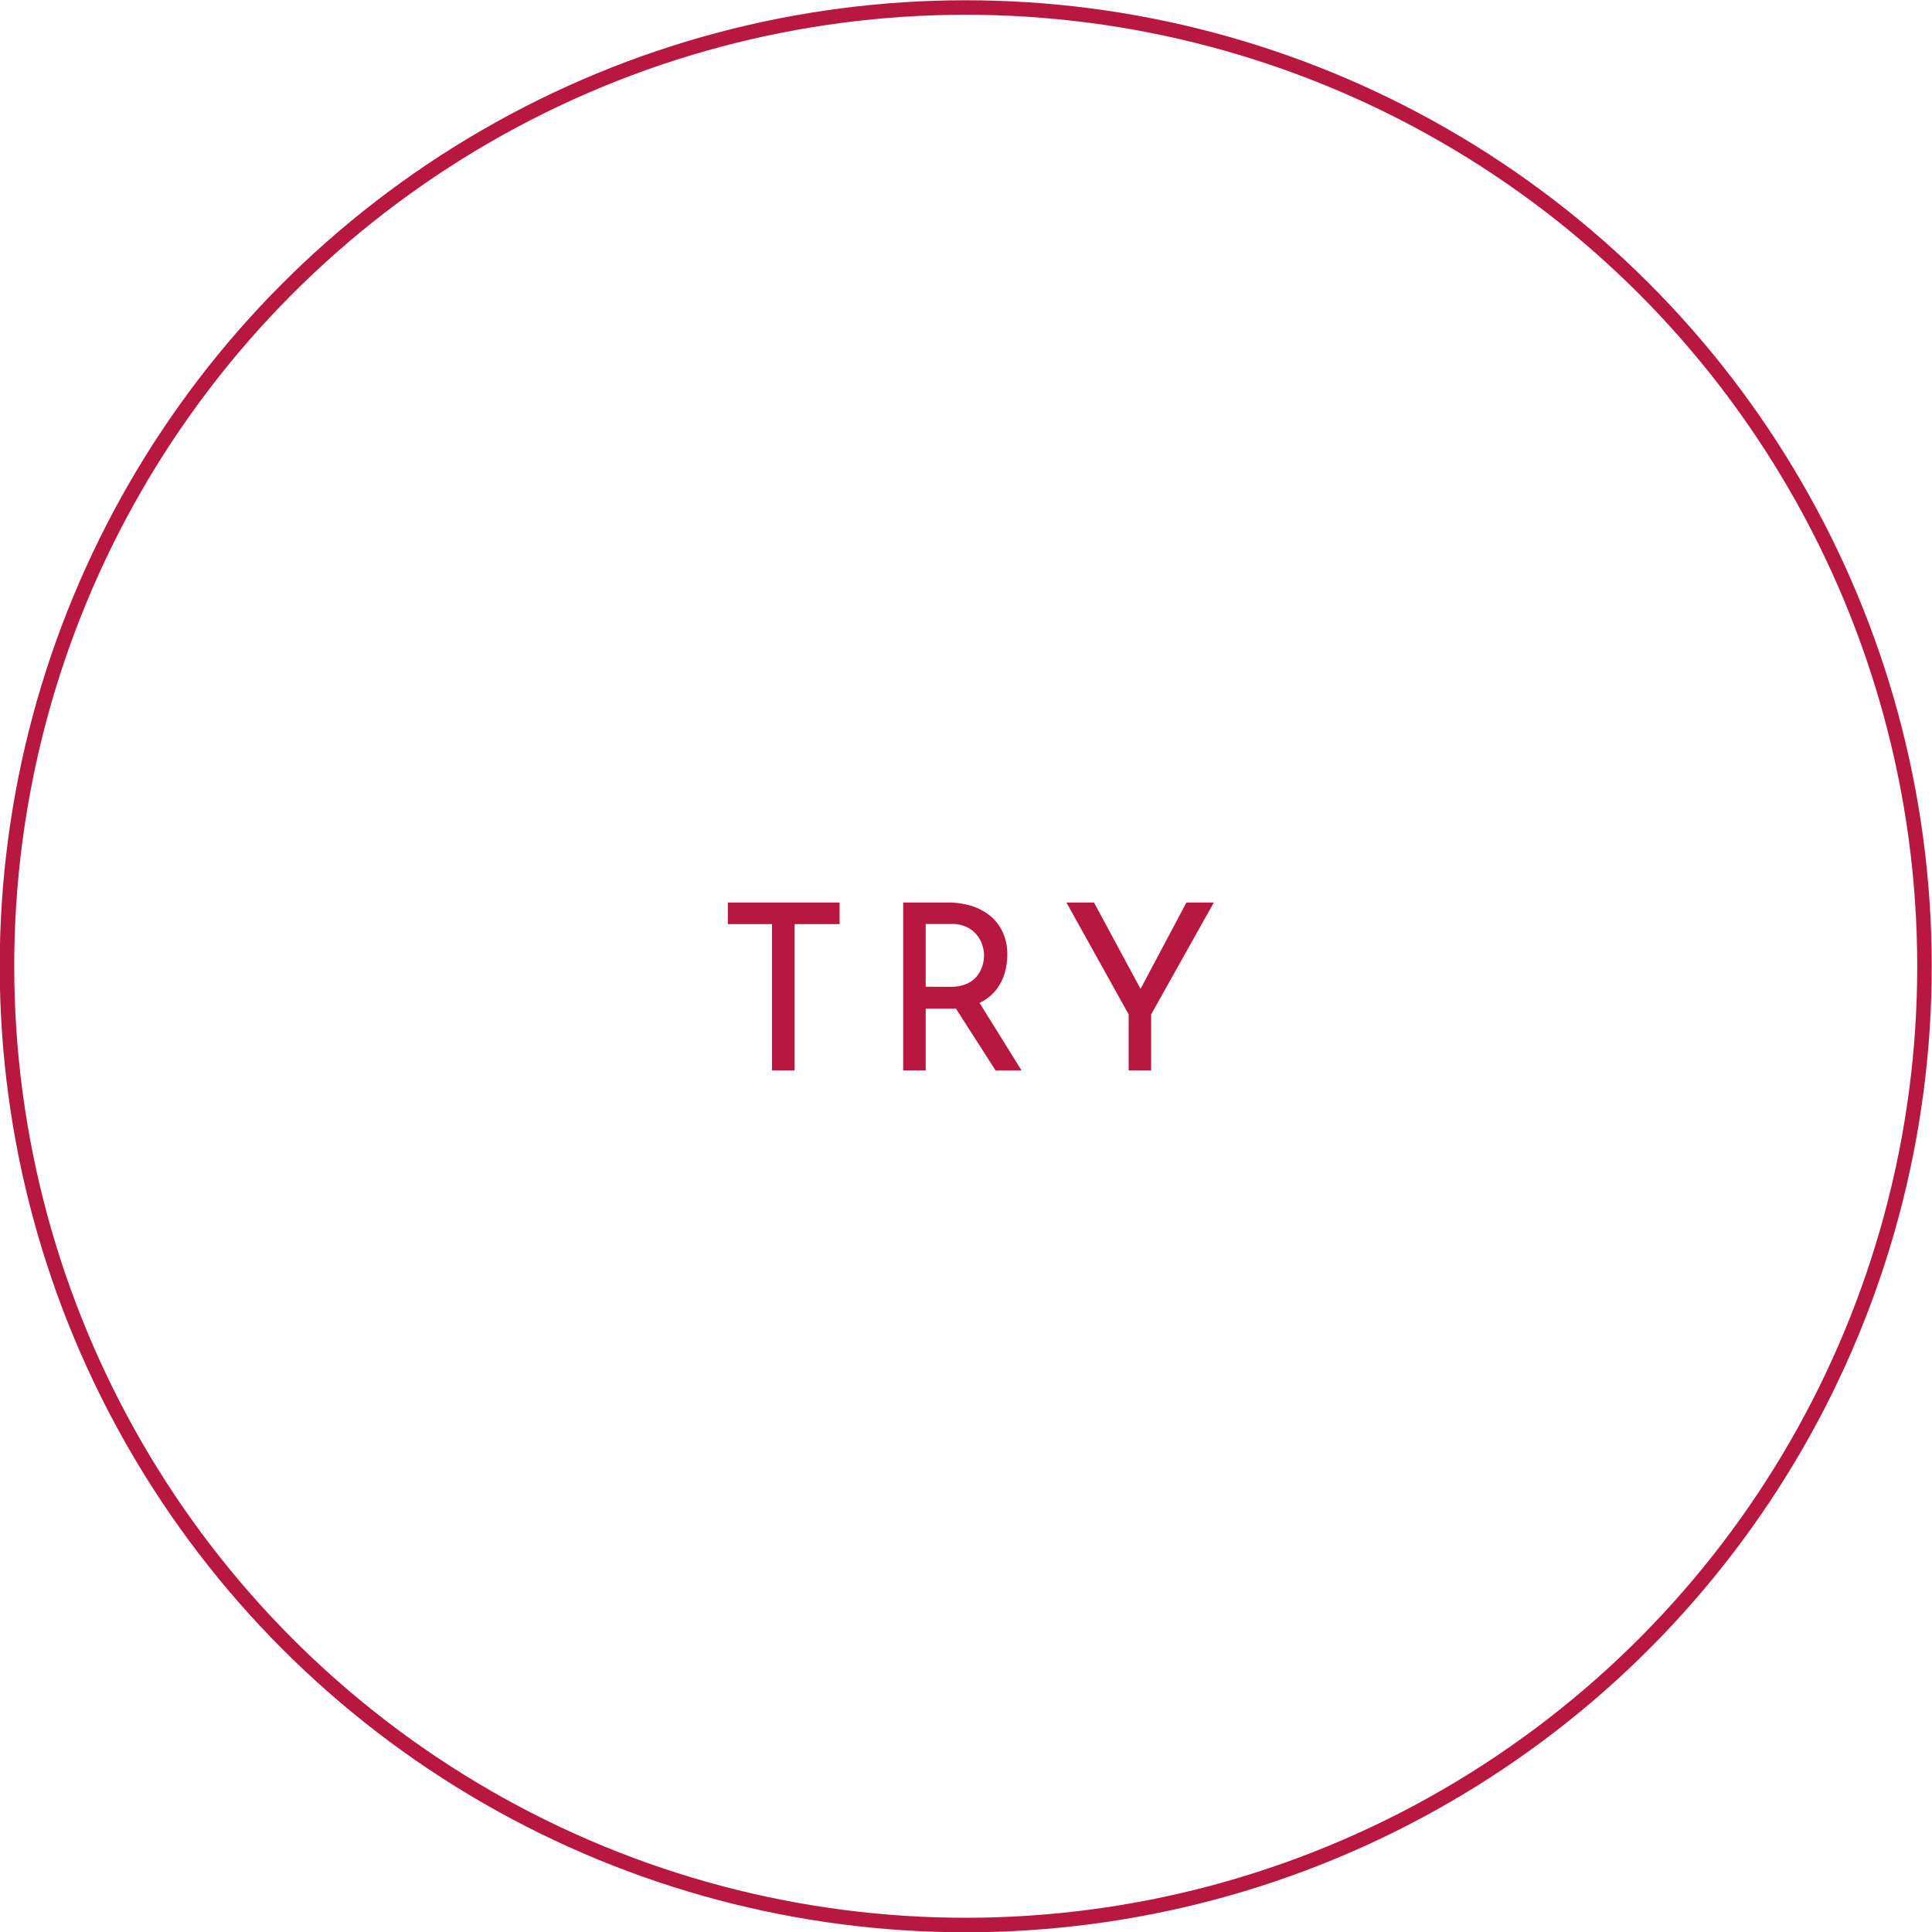 <svg height="133.109" width="133.109" xmlns="http://www.w3.org/2000/svg" xmlns:xlink="http://www.w3.org/1999/xlink"><clipPath id="a"><path d="m0 0h133.109v133.109h-133.109z"/></clipPath><path d="m50.146 62.181h7.7v1.488h-3.1v10.08h-1.56v-10.08h-3.04z" fill="#b8183f"/><g clip-path="url(#a)"><path d="m65.3 62.181a5.427 5.427 0 0 1 1.623.232 3.779 3.779 0 0 1 1.3.688 3.165 3.165 0 0 1 .864 1.128 3.593 3.593 0 0 1 .312 1.536 4.558 4.558 0 0 1 -.2 1.344 3.354 3.354 0 0 1 -.655 1.192 3.29 3.29 0 0 1 -1.2.864 4.582 4.582 0 0 1 -1.848.328h-1.718v4.256h-1.552v-11.568zm.16 5.808a2.748 2.748 0 0 0 1.143-.208 1.853 1.853 0 0 0 .712-.536 2.156 2.156 0 0 0 .368-.7 2.453 2.453 0 0 0 .113-.72 2.323 2.323 0 0 0 -.121-.72 2.214 2.214 0 0 0 -.383-.7 2.025 2.025 0 0 0 -.689-.536 2.335 2.335 0 0 0 -1.032-.208h-1.793v4.32zm1.9.9 3.024 4.864h-1.79l-3.088-4.816z" fill="#b8183f"/><path d="m77.761 69.892-4.287-7.712h1.9l3.44 6.384-.481.032 3.408-6.416h1.889l-4.32 7.712v3.856h-1.549z" fill="#b8183f"/><circle cx="66.055" cy="66.055" fill="none" r="66.055" stroke="#b8183f" stroke-miterlimit="10" transform="matrix(1 -.001 .001 1 .415 .584)"/></g></svg>